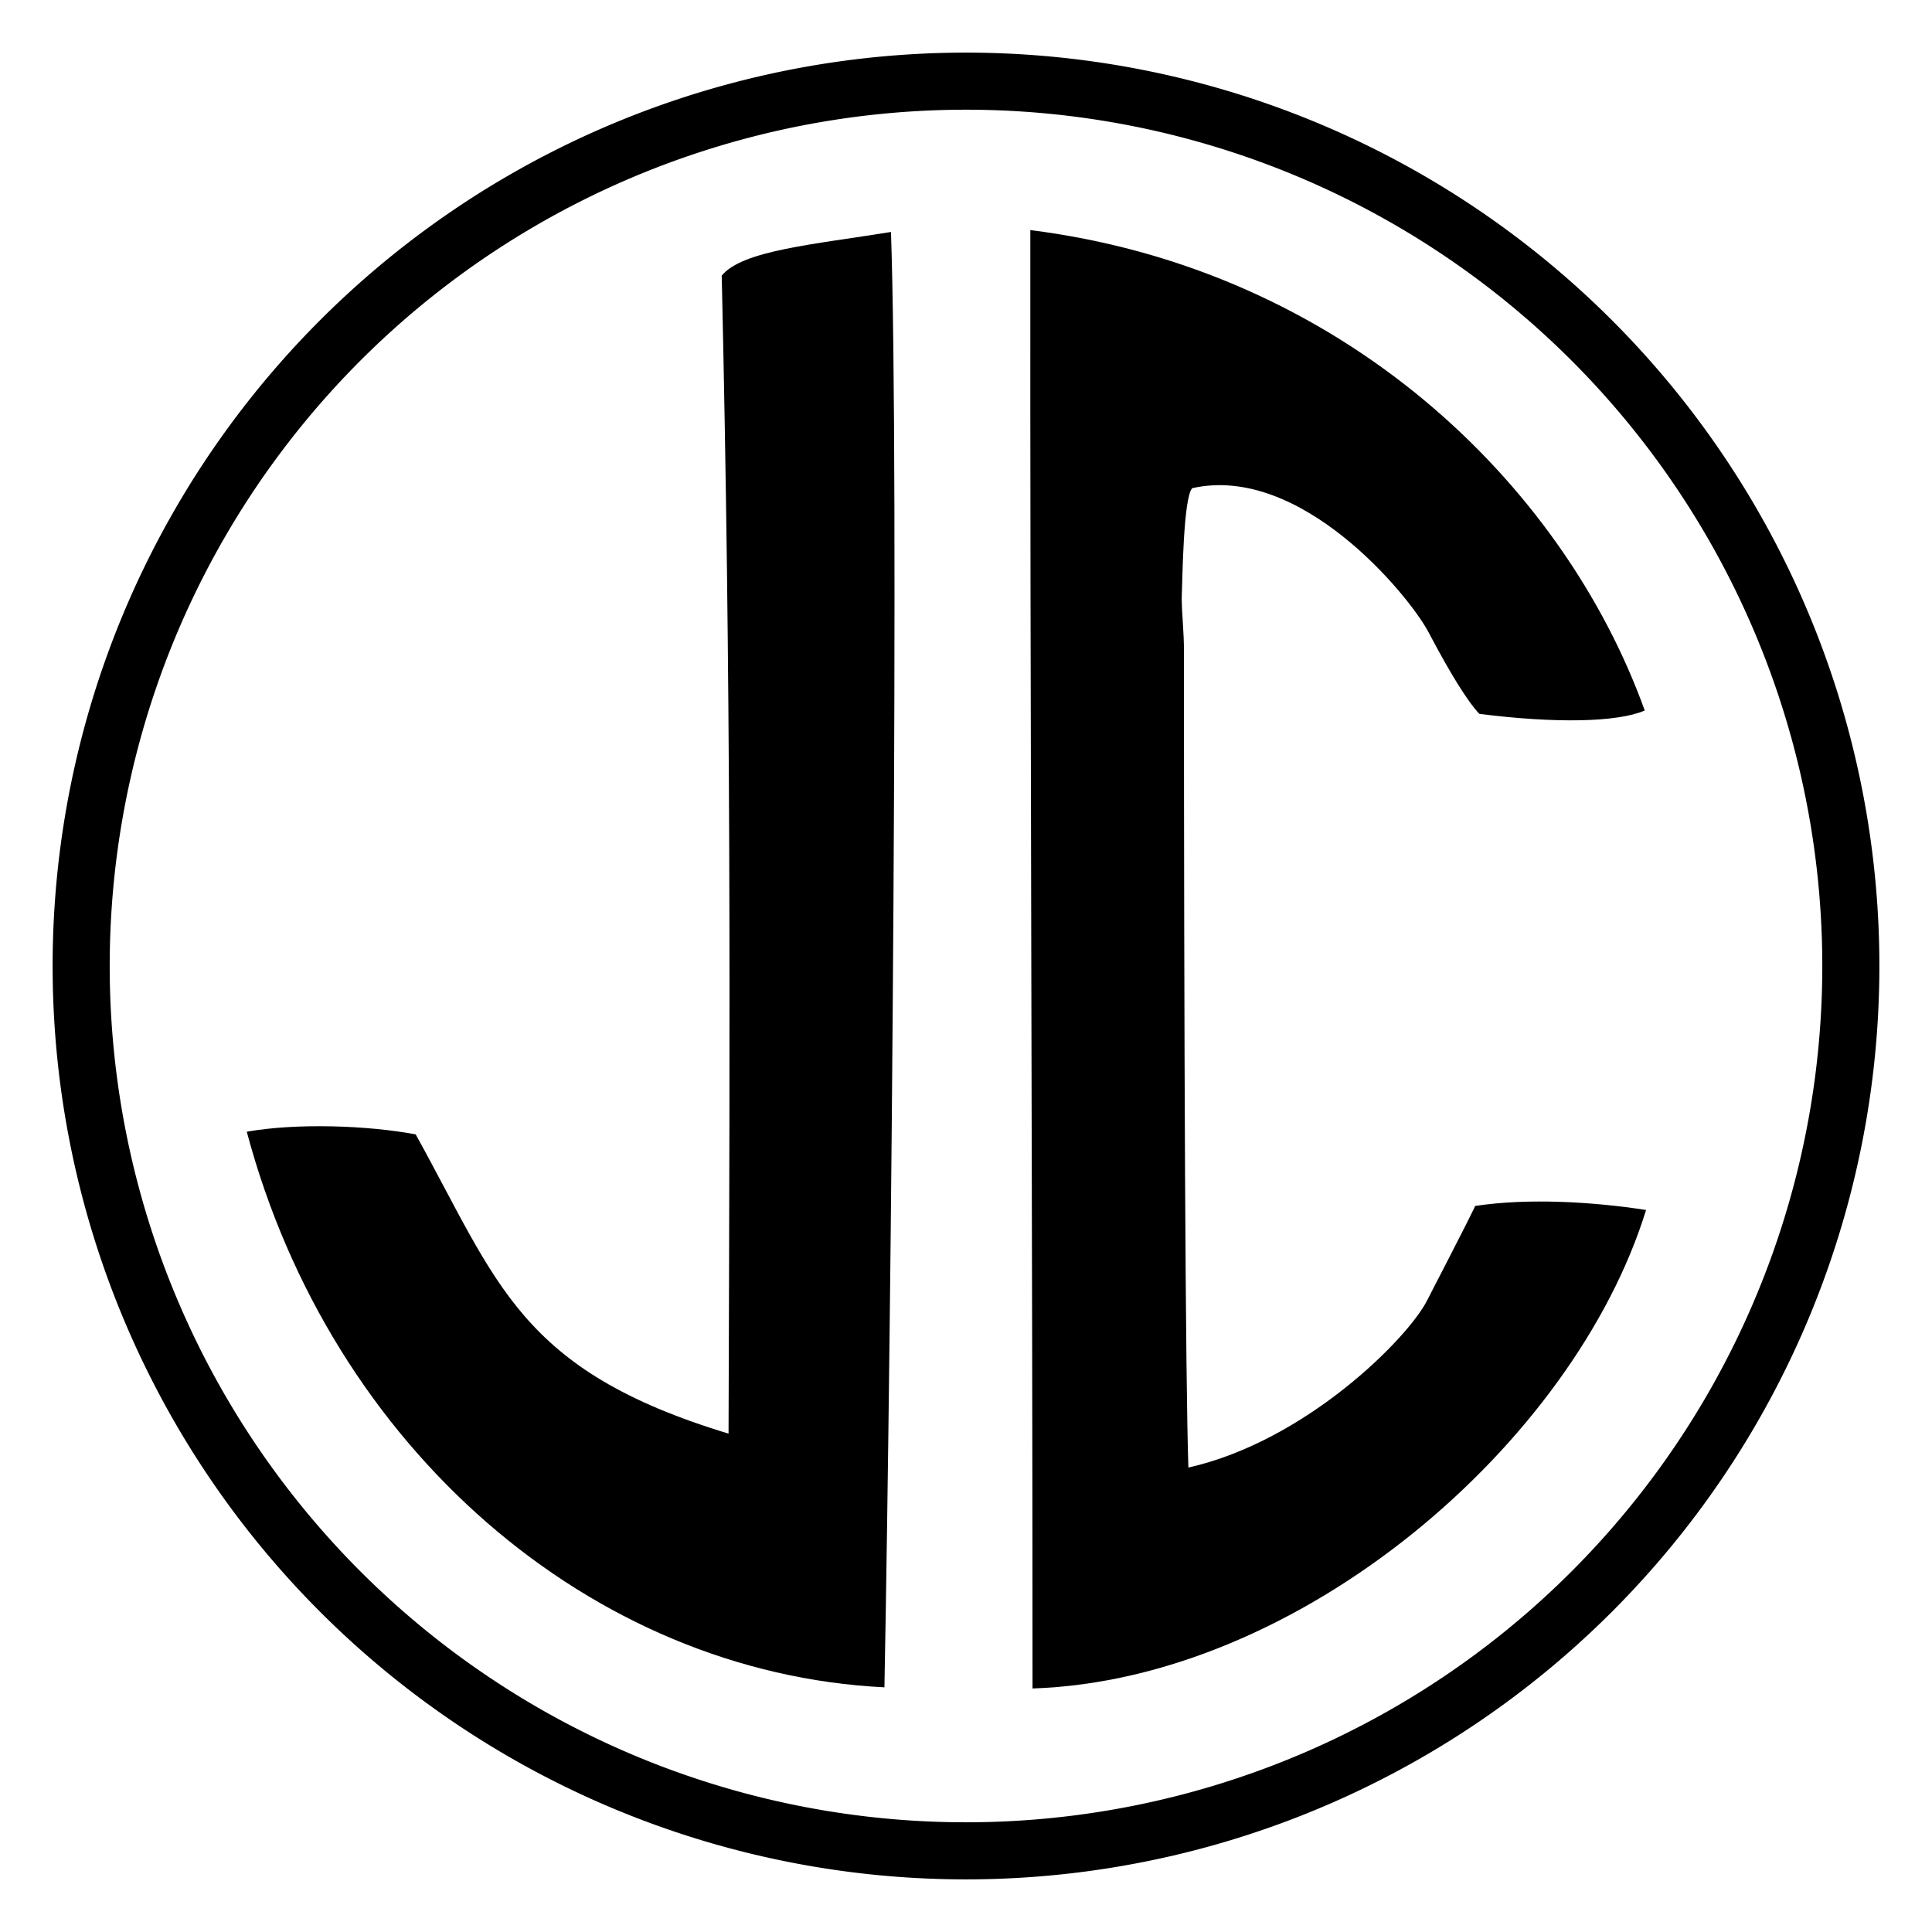 <?xml version="1.0" encoding="UTF-8"?>
<svg data-bbox="10 10 347.14 347.14" viewBox="0 0 367.14 367.14" height="367.14" width="367.14" xmlns="http://www.w3.org/2000/svg" data-type="shape">
    <g>
        <g style="line-height:1.25;-inkscape-font-specification:'Open Sans, Normal';font-variant-ligatures:normal;font-variant-caps:normal;font-variant-numeric:normal;font-feature-settings:normal;text-align:start">
            <path style="-inkscape-font-specification:'MONOGRAMOS left'" d="M-113.792 160.32c-14.774 2.389-28.213 3.492-32.163 8.288 1.788 78.597 1.57 136.809 1.297 220.063-39.84-12.072-43.778-28.609-59.456-56.869-9.028-1.693-22.504-2.198-32.096-.505 16.02 60.151 65.423 102.845 121.175 105.583 1.34-71.08 2.8-231.703 1.243-276.56z" font-size="433.333" font-family="MONOGRAMOS left" transform="translate(283.105 -116.237)" aria-label="j" font-weight="400" letter-spacing="0" word-spacing="0"/>
        </g>
        <g style="line-height:1.25;-inkscape-font-specification:'Open Sans, Normal';font-variant-ligatures:normal;font-variant-caps:normal;font-variant-numeric:normal;font-feature-settings:normal;text-align:start">
            <path style="-inkscape-font-specification:'MONOGRAMOS right'" d="M-24.975 345.414c.705-1.128-2.328 4.867-9.099 17.985-3.667 7.194-23.008 26.69-45.34 31.718-.565-15.799-.847-80.736-.847-155.92 0-.847-.07-2.398-.212-4.655-.14-1.975-.211-3.527-.211-4.655.141-3.668.3-19.045 1.993-20.88 20.588-4.643 41.02 20.174 44.829 27.227 4.232 8.04 7.476 13.26 9.733 15.658 14.388 1.834 26.212 1.622 31.431-.635-15.532-43.194-57.584-83.853-116.755-91.295-.065 91.594.416 186.42.416 277.138 50.98-1.68 102.909-46.636 116.592-90.928-10.016-1.552-22.374-2.31-32.53-.758z" font-size="433.333" font-family="MONOGRAMOS right" transform="translate(305.248 -116.237)" aria-label="c" font-weight="400" letter-spacing="0" word-spacing="0"/>
        </g>
        <path d="M183.57 10A173.57 173.57 0 0 0 10 183.57a173.57 173.57 0 0 0 173.57 173.57 173.57 173.57 0 0 0 173.57-173.57A173.57 173.57 0 0 0 183.57 10zm0 10.848A162.722 162.722 0 0 1 346.292 183.57 162.722 162.722 0 0 1 183.57 346.292 162.722 162.722 0 0 1 20.848 183.57 162.722 162.722 0 0 1 183.57 20.848Z" fill-rule="evenodd"/>
    </g>
</svg>
